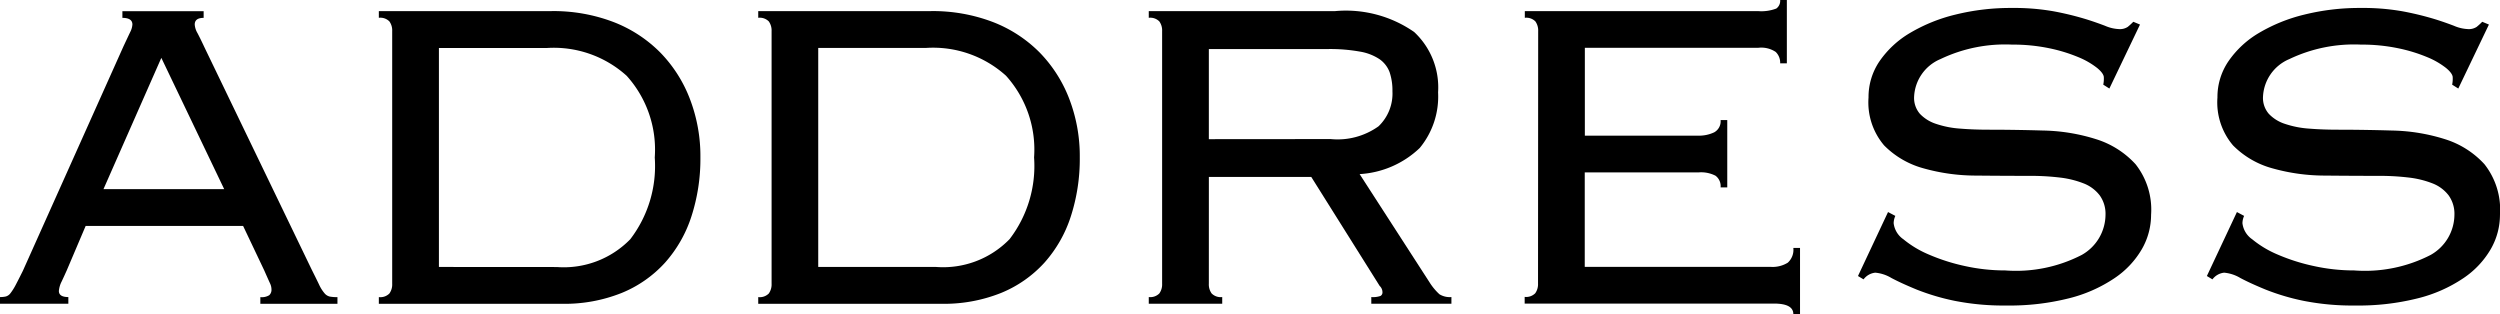 <svg xmlns="http://www.w3.org/2000/svg" width="97.918" height="12.311" viewBox="0 0 97.918 12.311">
  <g id="グループ_43" data-name="グループ 43" transform="translate(-596.233 -202.244)">
    <path id="パス_245" data-name="パス 245" d="M598.848,212.833c-.059.131-.124.276-.2.436a1,1,0,0,0-.109.371c0,.159.124.239.371.239v.262h-2.68v-.262a1.025,1.025,0,0,0,.228-.022.34.34,0,0,0,.186-.13,2.108,2.108,0,0,0,.2-.316c.073-.138.167-.324.283-.556l3.944-8.8q.174-.371.262-.555a.767.767,0,0,0,.086-.295c0-.174-.13-.261-.392-.261v-.262h3.182v.262c-.233,0-.349.087-.349.261a.77.77,0,0,0,.109.338q.109.207.283.578l4.184,8.672c.13.261.232.465.3.61a1.476,1.476,0,0,0,.207.327.381.381,0,0,0,.207.13,1.6,1.6,0,0,0,.3.022v.262H606.43v-.262a.559.559,0,0,0,.349-.076.288.288,0,0,0,.087-.229.557.557,0,0,0-.054-.229q-.055-.118-.229-.512l-.828-1.743h-6.167Zm6.166-3.181-2.462-5.142-2.266,5.142Z"/>
    <path id="パス_246" data-name="パス 246" d="M611.594,203.464a.605.605,0,0,0-.109-.381.5.5,0,0,0-.414-.142v-.262h6.755a6.587,6.587,0,0,1,2.429.425,5.231,5.231,0,0,1,1.83,1.188,5.311,5.311,0,0,1,1.166,1.819,6.251,6.251,0,0,1,.415,2.3,7.314,7.314,0,0,1-.349,2.3,5.051,5.051,0,0,1-1.035,1.819,4.68,4.68,0,0,1-1.7,1.188,6.022,6.022,0,0,1-2.342.425h-7.169v-.262a.5.5,0,0,0,.414-.142.605.605,0,0,0,.109-.381Zm6.449,9.239a3.633,3.633,0,0,0,2.877-1.09,4.715,4.715,0,0,0,.958-3.2,4.315,4.315,0,0,0-1.1-3.2,4.257,4.257,0,0,0-3.127-1.089h-4.227V212.7Z"/>
    <path id="パス_247" data-name="パス 247" d="M626.454,203.464a.612.612,0,0,0-.109-.381.5.5,0,0,0-.414-.142v-.262h6.755a6.587,6.587,0,0,1,2.429.425,5.231,5.231,0,0,1,1.83,1.188,5.326,5.326,0,0,1,1.166,1.819,6.251,6.251,0,0,1,.414,2.3,7.314,7.314,0,0,1-.348,2.3,5.037,5.037,0,0,1-1.035,1.819,4.689,4.689,0,0,1-1.7,1.188,6.023,6.023,0,0,1-2.342.425h-7.169v-.262a.5.5,0,0,0,.414-.142.611.611,0,0,0,.109-.381ZM632.9,212.7a3.628,3.628,0,0,0,2.876-1.09,4.71,4.71,0,0,0,.959-3.2,4.32,4.32,0,0,0-1.1-3.2,4.256,4.256,0,0,0-3.126-1.089h-4.228V212.7Z"/>
    <path id="パス_248" data-name="パス 248" d="M643.58,213.356a.605.605,0,0,0,.109.381.5.5,0,0,0,.415.142v.262h-2.877v-.262a.5.5,0,0,0,.414-.142.605.605,0,0,0,.109-.381v-9.892a.605.605,0,0,0-.109-.381.5.5,0,0,0-.414-.142v-.262h7.3a4.68,4.68,0,0,1,3.094.818,2.967,2.967,0,0,1,.938,2.364,3.162,3.162,0,0,1-.719,2.179,3.712,3.712,0,0,1-2.354,1.023l2.745,4.25a2.22,2.22,0,0,0,.382.457.775.775,0,0,0,.468.109v.262h-3.138v-.262a.887.887,0,0,0,.361-.044.158.158,0,0,0,.076-.152.337.337,0,0,0-.109-.24l-2.68-4.27h-4.01Zm4.773-5.665a2.757,2.757,0,0,0,1.873-.5,1.774,1.774,0,0,0,.545-1.373,2.235,2.235,0,0,0-.109-.741,1.088,1.088,0,0,0-.392-.512,1.968,1.968,0,0,0-.774-.3,6.606,6.606,0,0,0-1.253-.1H643.58v3.53Z"/>
    <path id="パス_249" data-name="パス 249" d="M656.479,203.464a.612.612,0,0,0-.109-.381.5.5,0,0,0-.414-.142v-.262h9.129a1.645,1.645,0,0,0,.72-.1.372.372,0,0,0,.152-.338h.262v2.484h-.262a.584.584,0,0,0-.175-.447,1.013,1.013,0,0,0-.675-.163h-6.8v3.442h4.423a1.387,1.387,0,0,0,.643-.13.493.493,0,0,0,.251-.48h.261v2.636h-.261a.508.508,0,0,0-.2-.457,1.231,1.231,0,0,0-.655-.13h-4.466v3.7h7.278a1.126,1.126,0,0,0,.675-.164.678.678,0,0,0,.217-.577h.262v2.593h-.262c0-.277-.253-.414-.761-.414h-9.762v-.262a.5.5,0,0,0,.414-.142.611.611,0,0,0,.109-.381Z"/>
    <path id="パス_250" data-name="パス 250" d="M670.468,210.7a.718.718,0,0,0-.066.283.886.886,0,0,0,.381.632,4,4,0,0,0,1,.6,7.558,7.558,0,0,0,1.4.447,7.324,7.324,0,0,0,1.591.174,5.615,5.615,0,0,0,3-.61,1.82,1.82,0,0,0,.926-1.569,1.236,1.236,0,0,0-.228-.762,1.457,1.457,0,0,0-.632-.469,3.725,3.725,0,0,0-.938-.229,9.545,9.545,0,0,0-1.143-.065q-1,0-2.125-.011a7.6,7.6,0,0,1-2.059-.283,3.434,3.434,0,0,1-1.547-.9,2.6,2.6,0,0,1-.61-1.874,2.487,2.487,0,0,1,.435-1.428,3.78,3.78,0,0,1,1.188-1.1,6.472,6.472,0,0,1,1.776-.719,8.98,8.98,0,0,1,2.222-.261,8.814,8.814,0,0,1,1.624.13,11.7,11.7,0,0,1,1.187.284c.334.1.61.2.829.283a1.527,1.527,0,0,0,.544.13.556.556,0,0,0,.348-.086,2.606,2.606,0,0,0,.218-.2l.262.109-1.2,2.506-.239-.152a1.164,1.164,0,0,0,.022-.284c0-.1-.087-.225-.262-.37a3.081,3.081,0,0,0-.74-.425,6.193,6.193,0,0,0-1.145-.349,6.983,6.983,0,0,0-1.449-.141,5.867,5.867,0,0,0-2.8.566,1.682,1.682,0,0,0-1.035,1.482.951.951,0,0,0,.229.665,1.514,1.514,0,0,0,.632.392,3.73,3.73,0,0,0,.937.185q.534.044,1.144.043,1.024,0,2.135.033a7.311,7.311,0,0,1,2.049.338,3.51,3.51,0,0,1,1.547.98,2.873,2.873,0,0,1,.609,1.983,2.7,2.7,0,0,1-.359,1.34,3.472,3.472,0,0,1-1.078,1.144,5.628,5.628,0,0,1-1.777.785,9.5,9.5,0,0,1-2.451.283,9.831,9.831,0,0,1-2.037-.185,8.817,8.817,0,0,1-1.471-.436q-.611-.251-1-.458a1.476,1.476,0,0,0-.631-.207.658.658,0,0,0-.458.262l-.218-.131,1.177-2.506Z"/>
    <path id="パス_251" data-name="パス 251" d="M684.129,210.7a.718.718,0,0,0-.066.283.886.886,0,0,0,.381.632,4,4,0,0,0,1,.6,7.544,7.544,0,0,0,1.406.447,7.307,7.307,0,0,0,1.59.174,5.615,5.615,0,0,0,3-.61,1.82,1.82,0,0,0,.926-1.569,1.236,1.236,0,0,0-.228-.762,1.457,1.457,0,0,0-.632-.469,3.726,3.726,0,0,0-.938-.229,9.545,9.545,0,0,0-1.143-.065q-1,0-2.125-.011a7.6,7.6,0,0,1-2.059-.283,3.44,3.44,0,0,1-1.547-.9,2.6,2.6,0,0,1-.61-1.874,2.488,2.488,0,0,1,.436-1.428,3.777,3.777,0,0,1,1.187-1.1,6.471,6.471,0,0,1,1.776-.719,8.98,8.98,0,0,1,2.222-.261,8.814,8.814,0,0,1,1.624.13,11.792,11.792,0,0,1,1.188.284c.334.1.609.2.828.283a1.532,1.532,0,0,0,.544.13.556.556,0,0,0,.348-.086,2.451,2.451,0,0,0,.218-.2l.262.109-1.2,2.506-.24-.152a1.164,1.164,0,0,0,.022-.284c0-.1-.087-.225-.262-.37a3.08,3.08,0,0,0-.74-.425,6.166,6.166,0,0,0-1.145-.349,6.976,6.976,0,0,0-1.449-.141,5.866,5.866,0,0,0-2.8.566,1.682,1.682,0,0,0-1.035,1.482.947.947,0,0,0,.23.665,1.5,1.5,0,0,0,.631.392,3.739,3.739,0,0,0,.937.185c.356.029.737.043,1.145.043q1.023,0,2.134.033a7.311,7.311,0,0,1,2.049.338,3.51,3.51,0,0,1,1.547.98,2.873,2.873,0,0,1,.609,1.983,2.7,2.7,0,0,1-.359,1.34,3.472,3.472,0,0,1-1.078,1.144,5.618,5.618,0,0,1-1.777.785,9.5,9.5,0,0,1-2.451.283,9.832,9.832,0,0,1-2.037-.185,8.776,8.776,0,0,1-1.47-.436q-.612-.251-1-.458a1.484,1.484,0,0,0-.632-.207.658.658,0,0,0-.458.262l-.218-.131,1.177-2.506Z"/>
  </g>
</svg>
